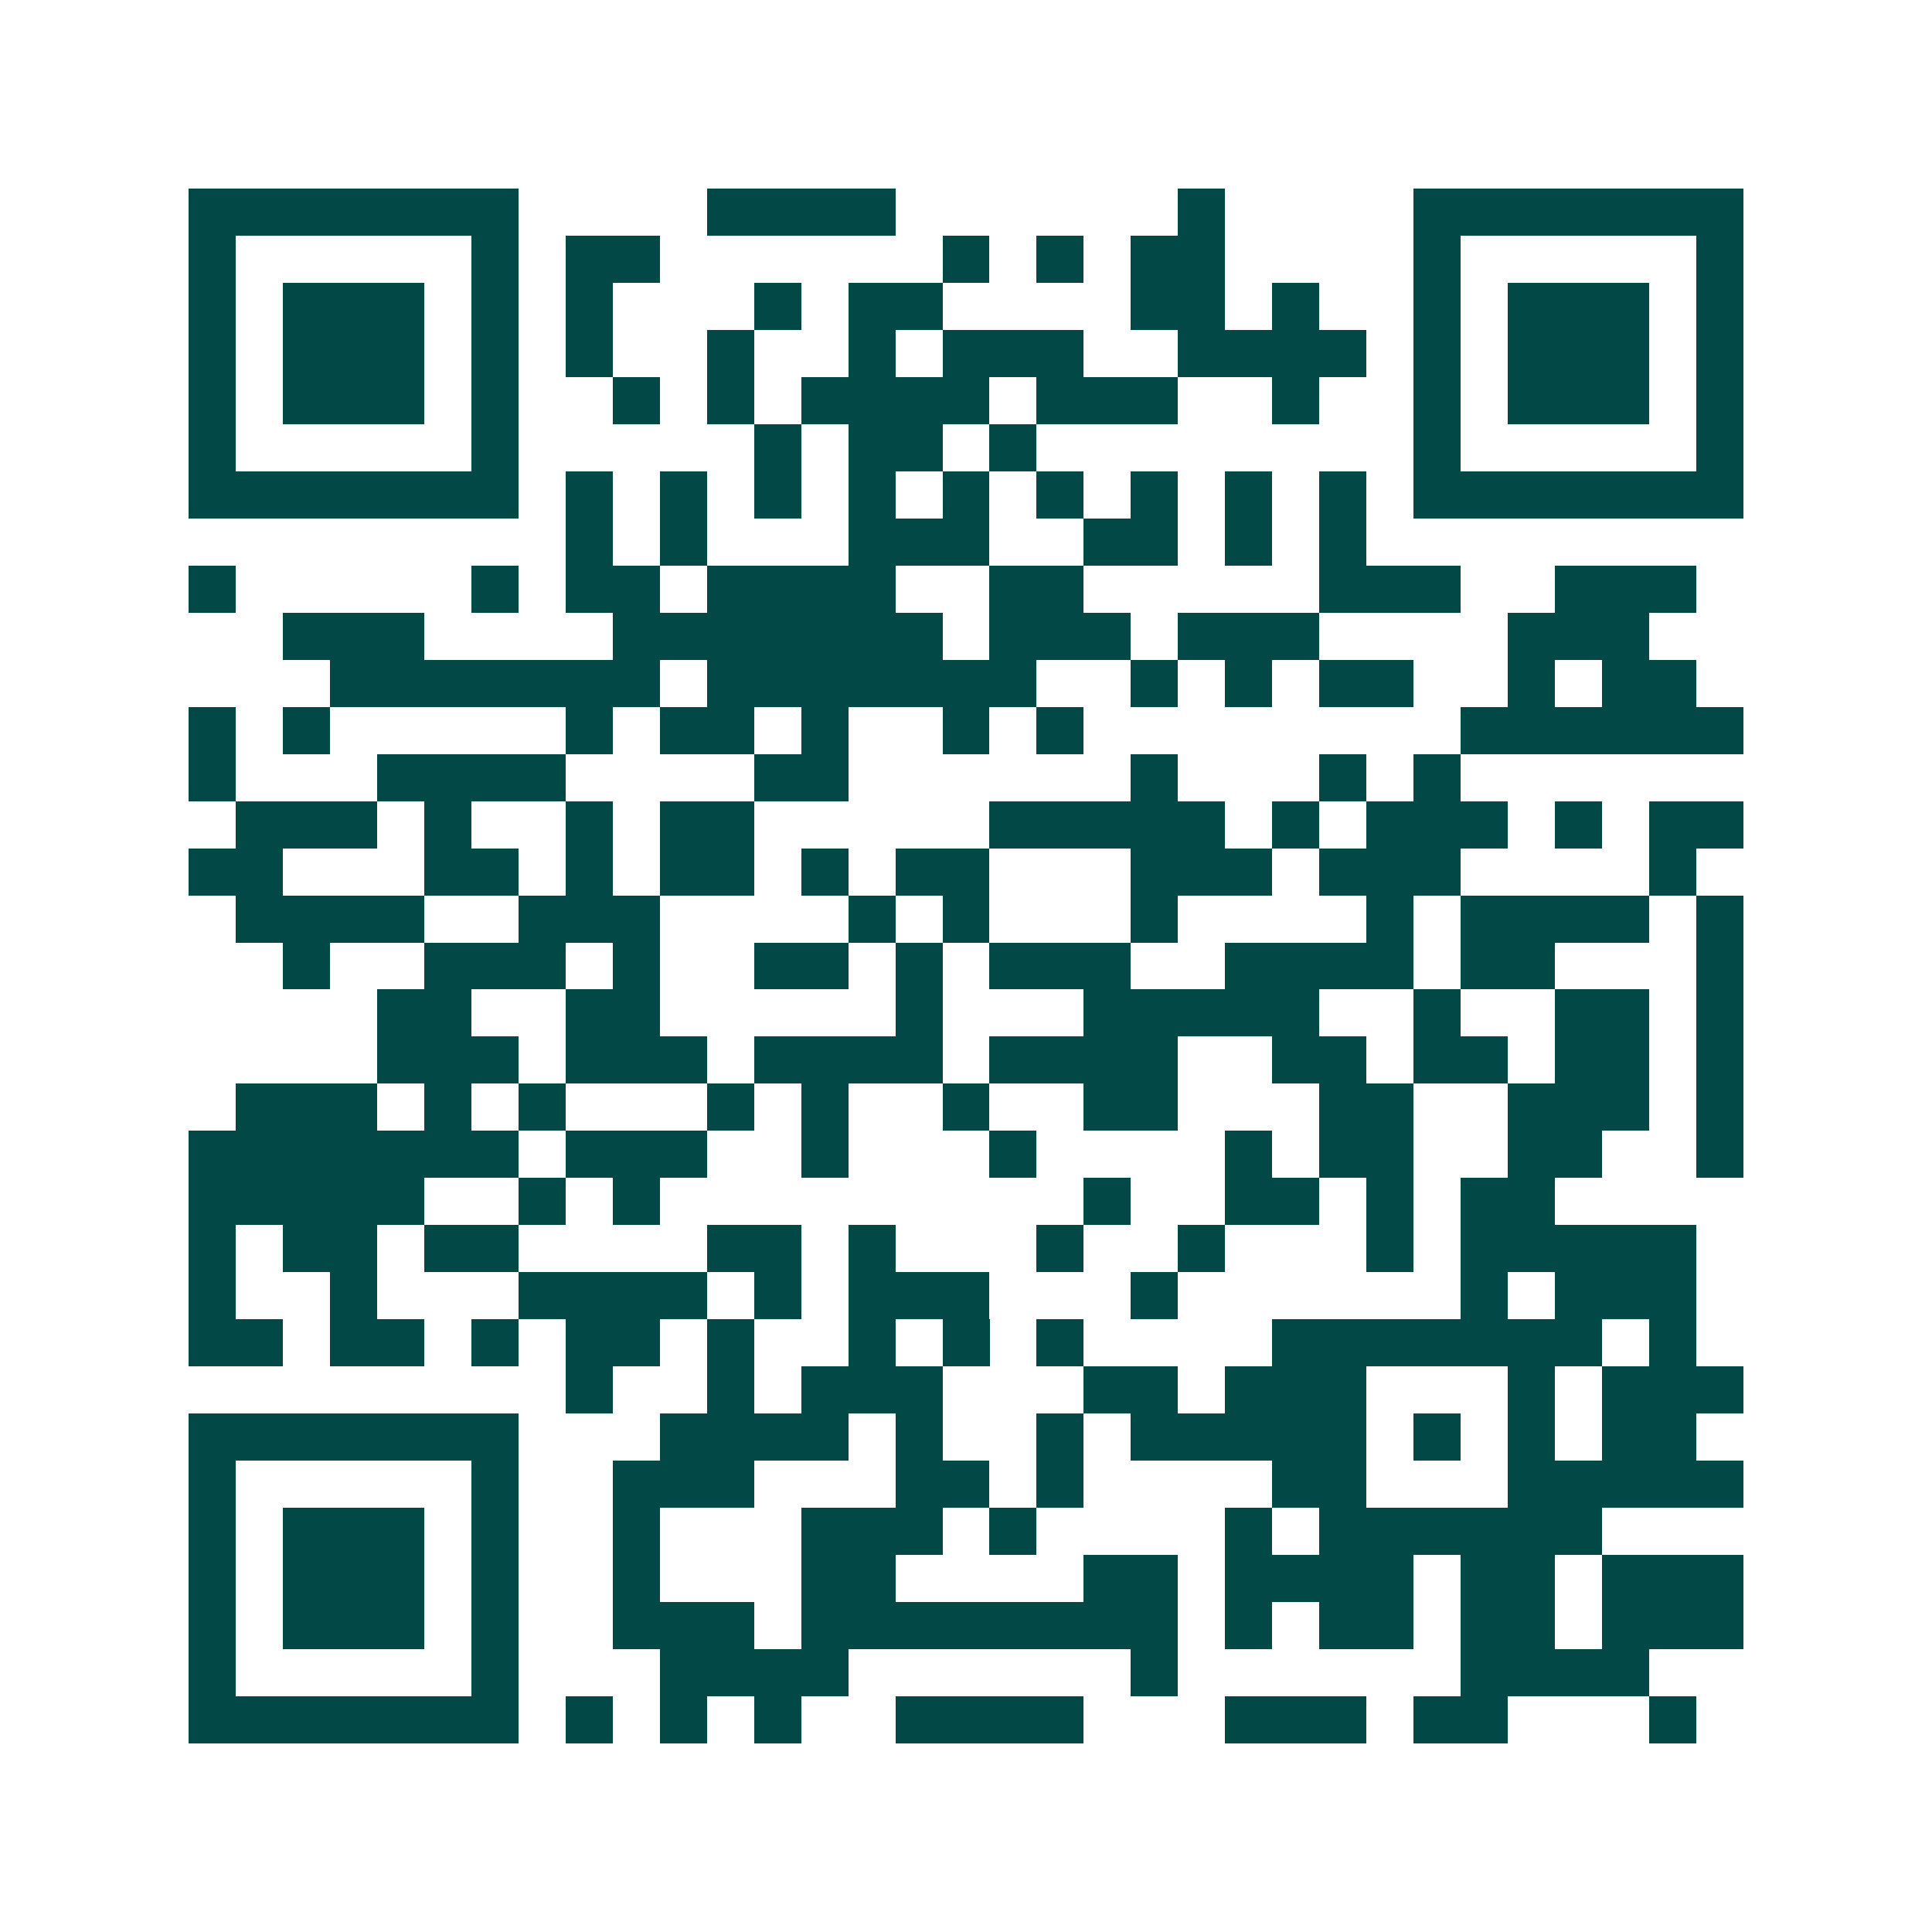 <svg xmlns="http://www.w3.org/2000/svg" width="200" height="200" viewBox="0 0 41 41" shape-rendering="crispEdges"><path fill="#ffffff" d="M0 0h41v41H0z"/><path stroke="#014847" d="M4 4.5h7m4 0h4m6 0h1m4 0h7M4 5.5h1m5 0h1m1 0h2m6 0h1m1 0h1m1 0h2m4 0h1m5 0h1M4 6.5h1m1 0h3m1 0h1m1 0h1m3 0h1m1 0h2m4 0h2m1 0h1m2 0h1m1 0h3m1 0h1M4 7.5h1m1 0h3m1 0h1m1 0h1m2 0h1m2 0h1m1 0h3m2 0h4m1 0h1m1 0h3m1 0h1M4 8.5h1m1 0h3m1 0h1m2 0h1m1 0h1m1 0h4m1 0h3m2 0h1m2 0h1m1 0h3m1 0h1M4 9.5h1m5 0h1m5 0h1m1 0h2m1 0h1m8 0h1m5 0h1M4 10.5h7m1 0h1m1 0h1m1 0h1m1 0h1m1 0h1m1 0h1m1 0h1m1 0h1m1 0h1m1 0h7M12 11.5h1m1 0h1m3 0h3m2 0h2m1 0h1m1 0h1M4 12.5h1m5 0h1m1 0h2m1 0h4m2 0h2m5 0h3m2 0h3M6 13.5h3m4 0h7m1 0h3m1 0h3m4 0h3M7 14.5h7m1 0h7m2 0h1m1 0h1m1 0h2m2 0h1m1 0h2M4 15.5h1m1 0h1m5 0h1m1 0h2m1 0h1m2 0h1m1 0h1m8 0h6M4 16.5h1m3 0h4m4 0h2m6 0h1m3 0h1m1 0h1M5 17.5h3m1 0h1m2 0h1m1 0h2m5 0h5m1 0h1m1 0h3m1 0h1m1 0h2M4 18.5h2m3 0h2m1 0h1m1 0h2m1 0h1m1 0h2m3 0h3m1 0h3m4 0h1M5 19.5h4m2 0h3m4 0h1m1 0h1m3 0h1m4 0h1m1 0h4m1 0h1M6 20.5h1m2 0h3m1 0h1m2 0h2m1 0h1m1 0h3m2 0h4m1 0h2m3 0h1M8 21.5h2m2 0h2m5 0h1m3 0h5m2 0h1m2 0h2m1 0h1M8 22.5h3m1 0h3m1 0h4m1 0h4m2 0h2m1 0h2m1 0h2m1 0h1M5 23.5h3m1 0h1m1 0h1m3 0h1m1 0h1m2 0h1m2 0h2m3 0h2m2 0h3m1 0h1M4 24.5h7m1 0h3m2 0h1m3 0h1m4 0h1m1 0h2m2 0h2m2 0h1M4 25.5h5m2 0h1m1 0h1m9 0h1m2 0h2m1 0h1m1 0h2M4 26.5h1m1 0h2m1 0h2m4 0h2m1 0h1m3 0h1m2 0h1m3 0h1m1 0h5M4 27.5h1m2 0h1m3 0h4m1 0h1m1 0h3m3 0h1m6 0h1m1 0h3M4 28.5h2m1 0h2m1 0h1m1 0h2m1 0h1m2 0h1m1 0h1m1 0h1m4 0h7m1 0h1M12 29.5h1m2 0h1m1 0h3m3 0h2m1 0h3m3 0h1m1 0h3M4 30.5h7m3 0h4m1 0h1m2 0h1m1 0h5m1 0h1m1 0h1m1 0h2M4 31.5h1m5 0h1m2 0h3m3 0h2m1 0h1m4 0h2m3 0h5M4 32.5h1m1 0h3m1 0h1m2 0h1m3 0h3m1 0h1m4 0h1m1 0h6M4 33.5h1m1 0h3m1 0h1m2 0h1m3 0h2m4 0h2m1 0h4m1 0h2m1 0h3M4 34.5h1m1 0h3m1 0h1m2 0h3m1 0h8m1 0h1m1 0h2m1 0h2m1 0h3M4 35.5h1m5 0h1m3 0h4m6 0h1m6 0h4M4 36.5h7m1 0h1m1 0h1m1 0h1m2 0h4m3 0h3m1 0h2m3 0h1"/></svg>
